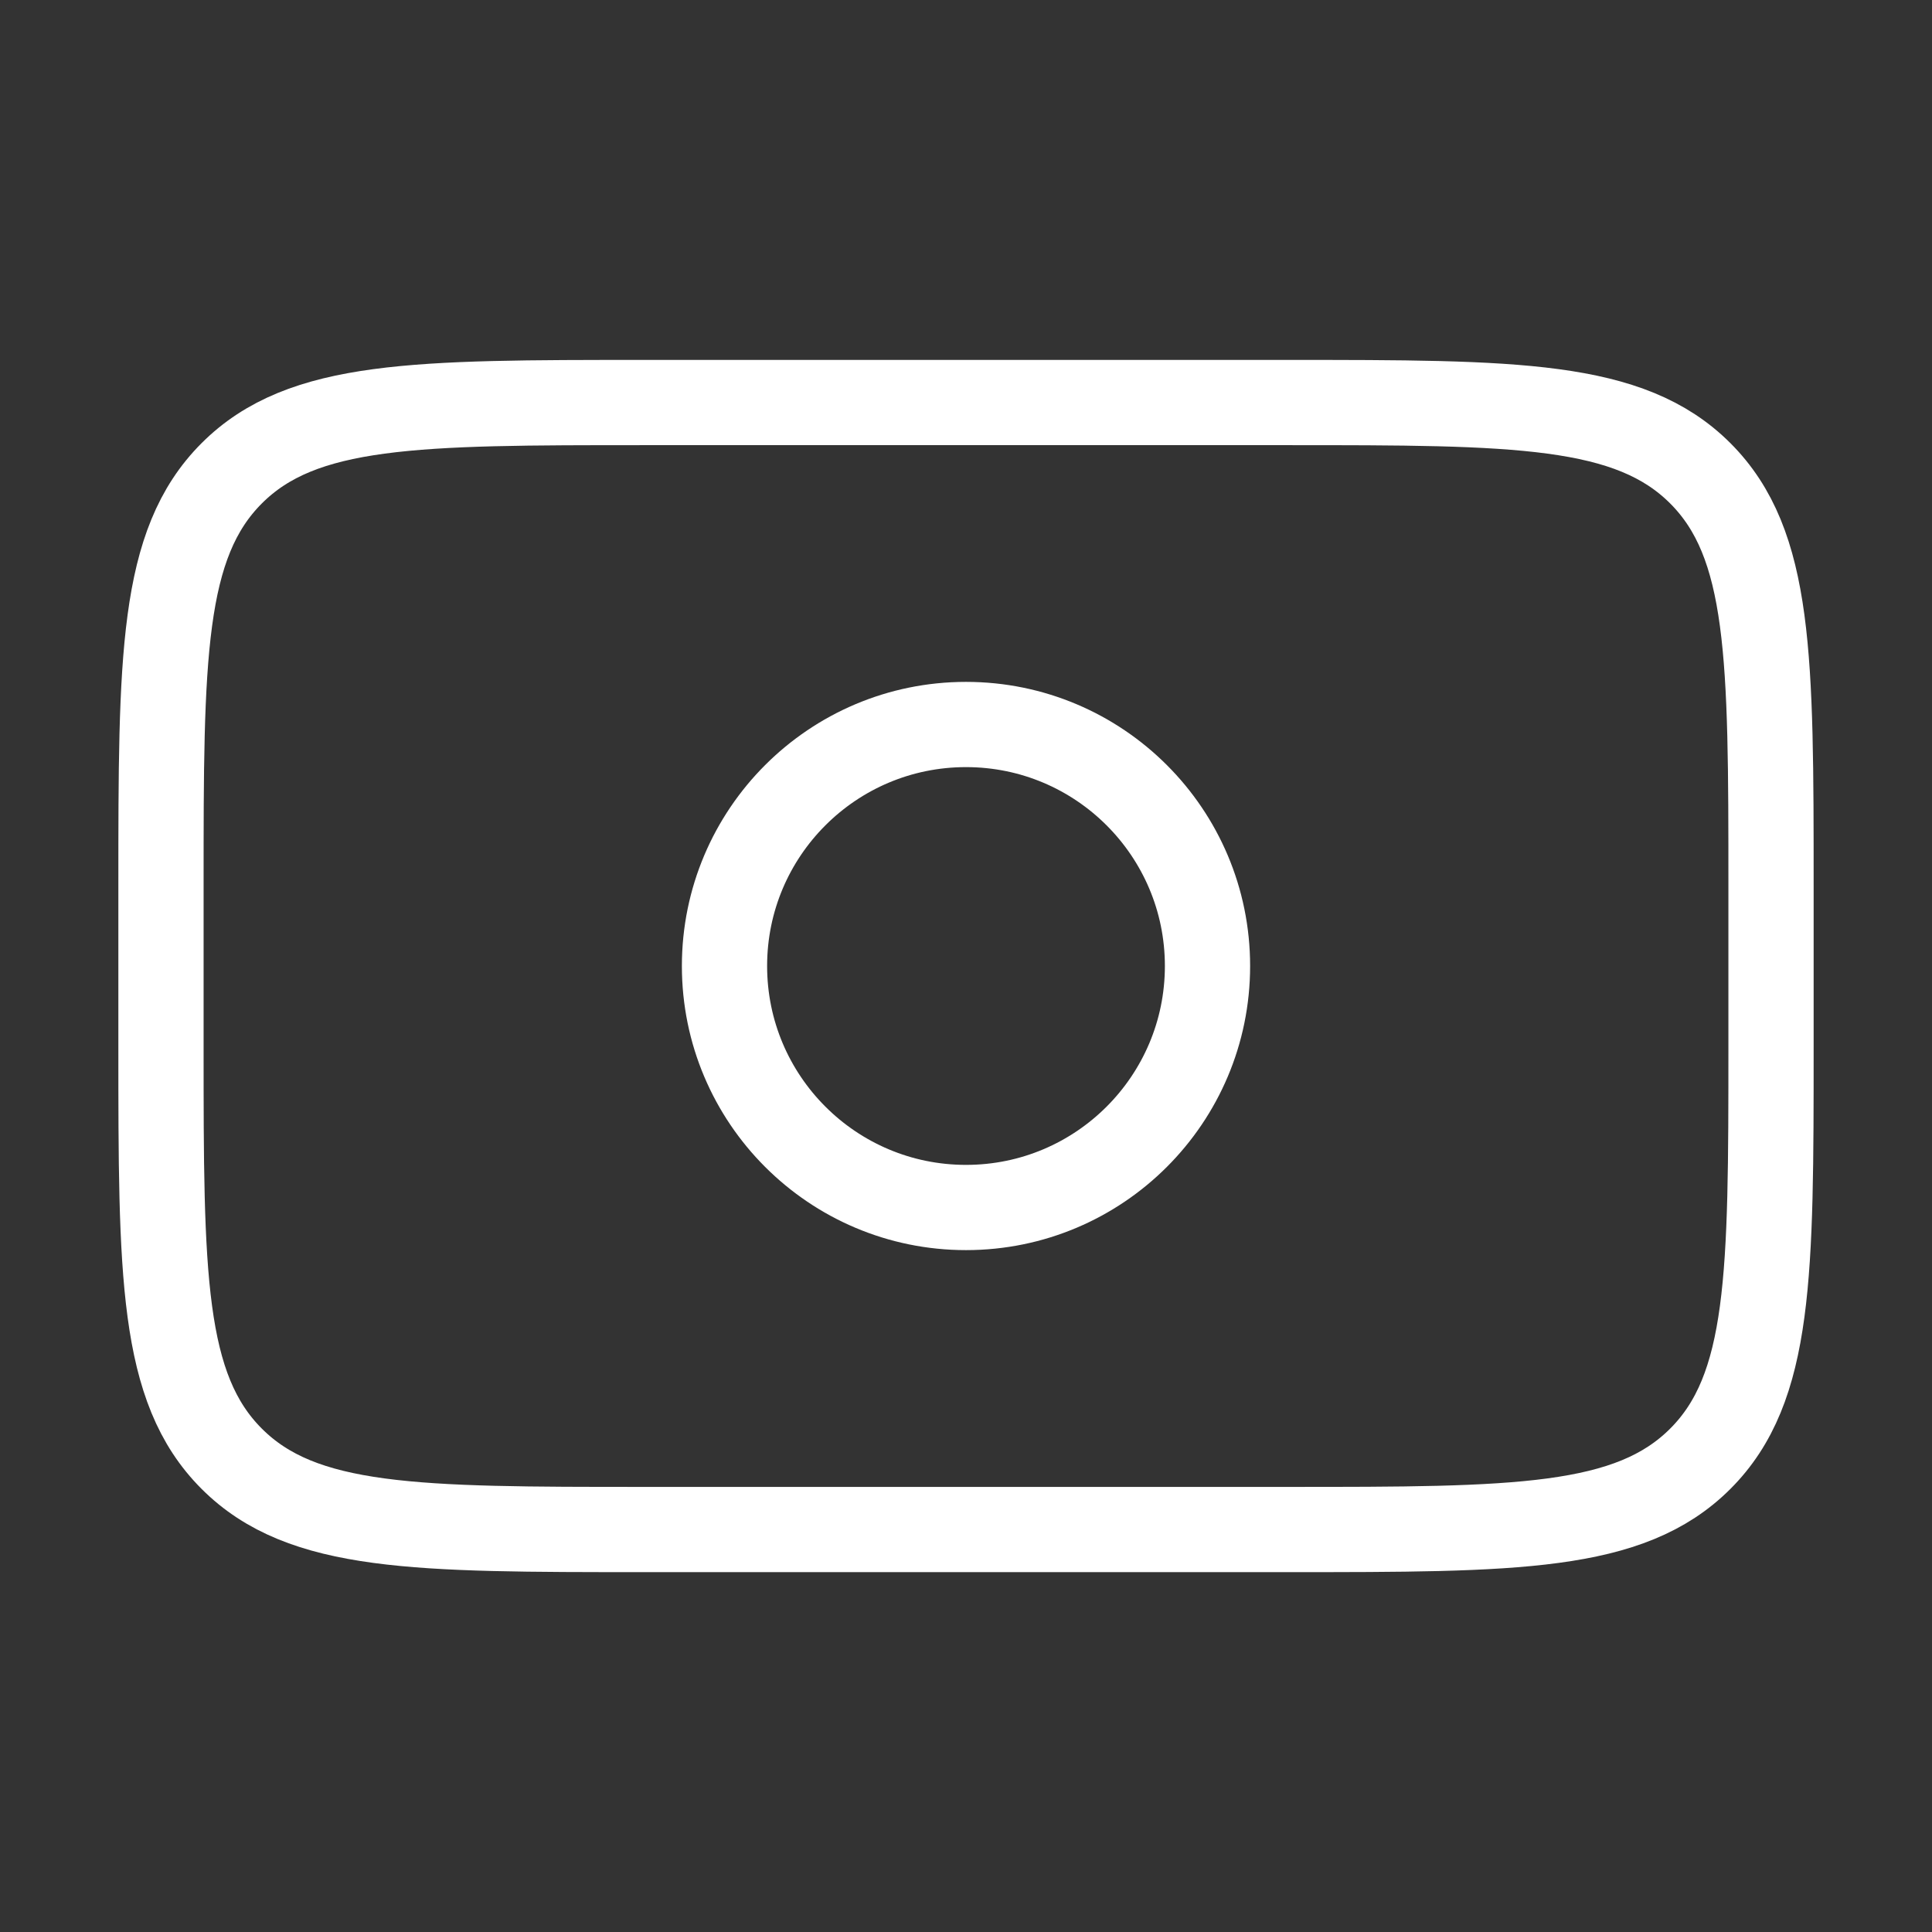 <svg width="34" height="34" viewBox="0 0 34 34" fill="none" xmlns="http://www.w3.org/2000/svg">
<rect x="0" y="0" width="34" height="34" fill="#333333" stroke="none"/>
<path d="M22.667 7.084H11.334C7.327 7.084 5.323 7.084 4.078 8.329C2.833 9.574 2.833 11.577 2.833 15.584V18.417C2.833 22.424 2.833 24.428 4.078 25.672C5.323 26.917 7.327 26.917 11.334 26.917H22.667C26.674 26.917 28.677 26.917 29.922 25.672C31.167 24.428 31.167 22.424 31.167 18.417V15.584C31.167 11.577 31.167 9.574 29.922 8.329C28.677 7.084 26.674 7.084 22.667 7.084Z" stroke="white" stroke-width="1.5" stroke-linecap="round" stroke-linejoin="round"/>
<path d="M21.25 17C21.25 19.347 19.347 21.25 17 21.25C14.653 21.25 12.75 19.347 12.75 17C12.75 14.653 14.653 12.75 17 12.75C19.347 12.75 21.25 14.653 21.25 17Z" stroke="white" stroke-width="1.5" stroke-linecap="round" stroke-linejoin="round"/>
</svg>

